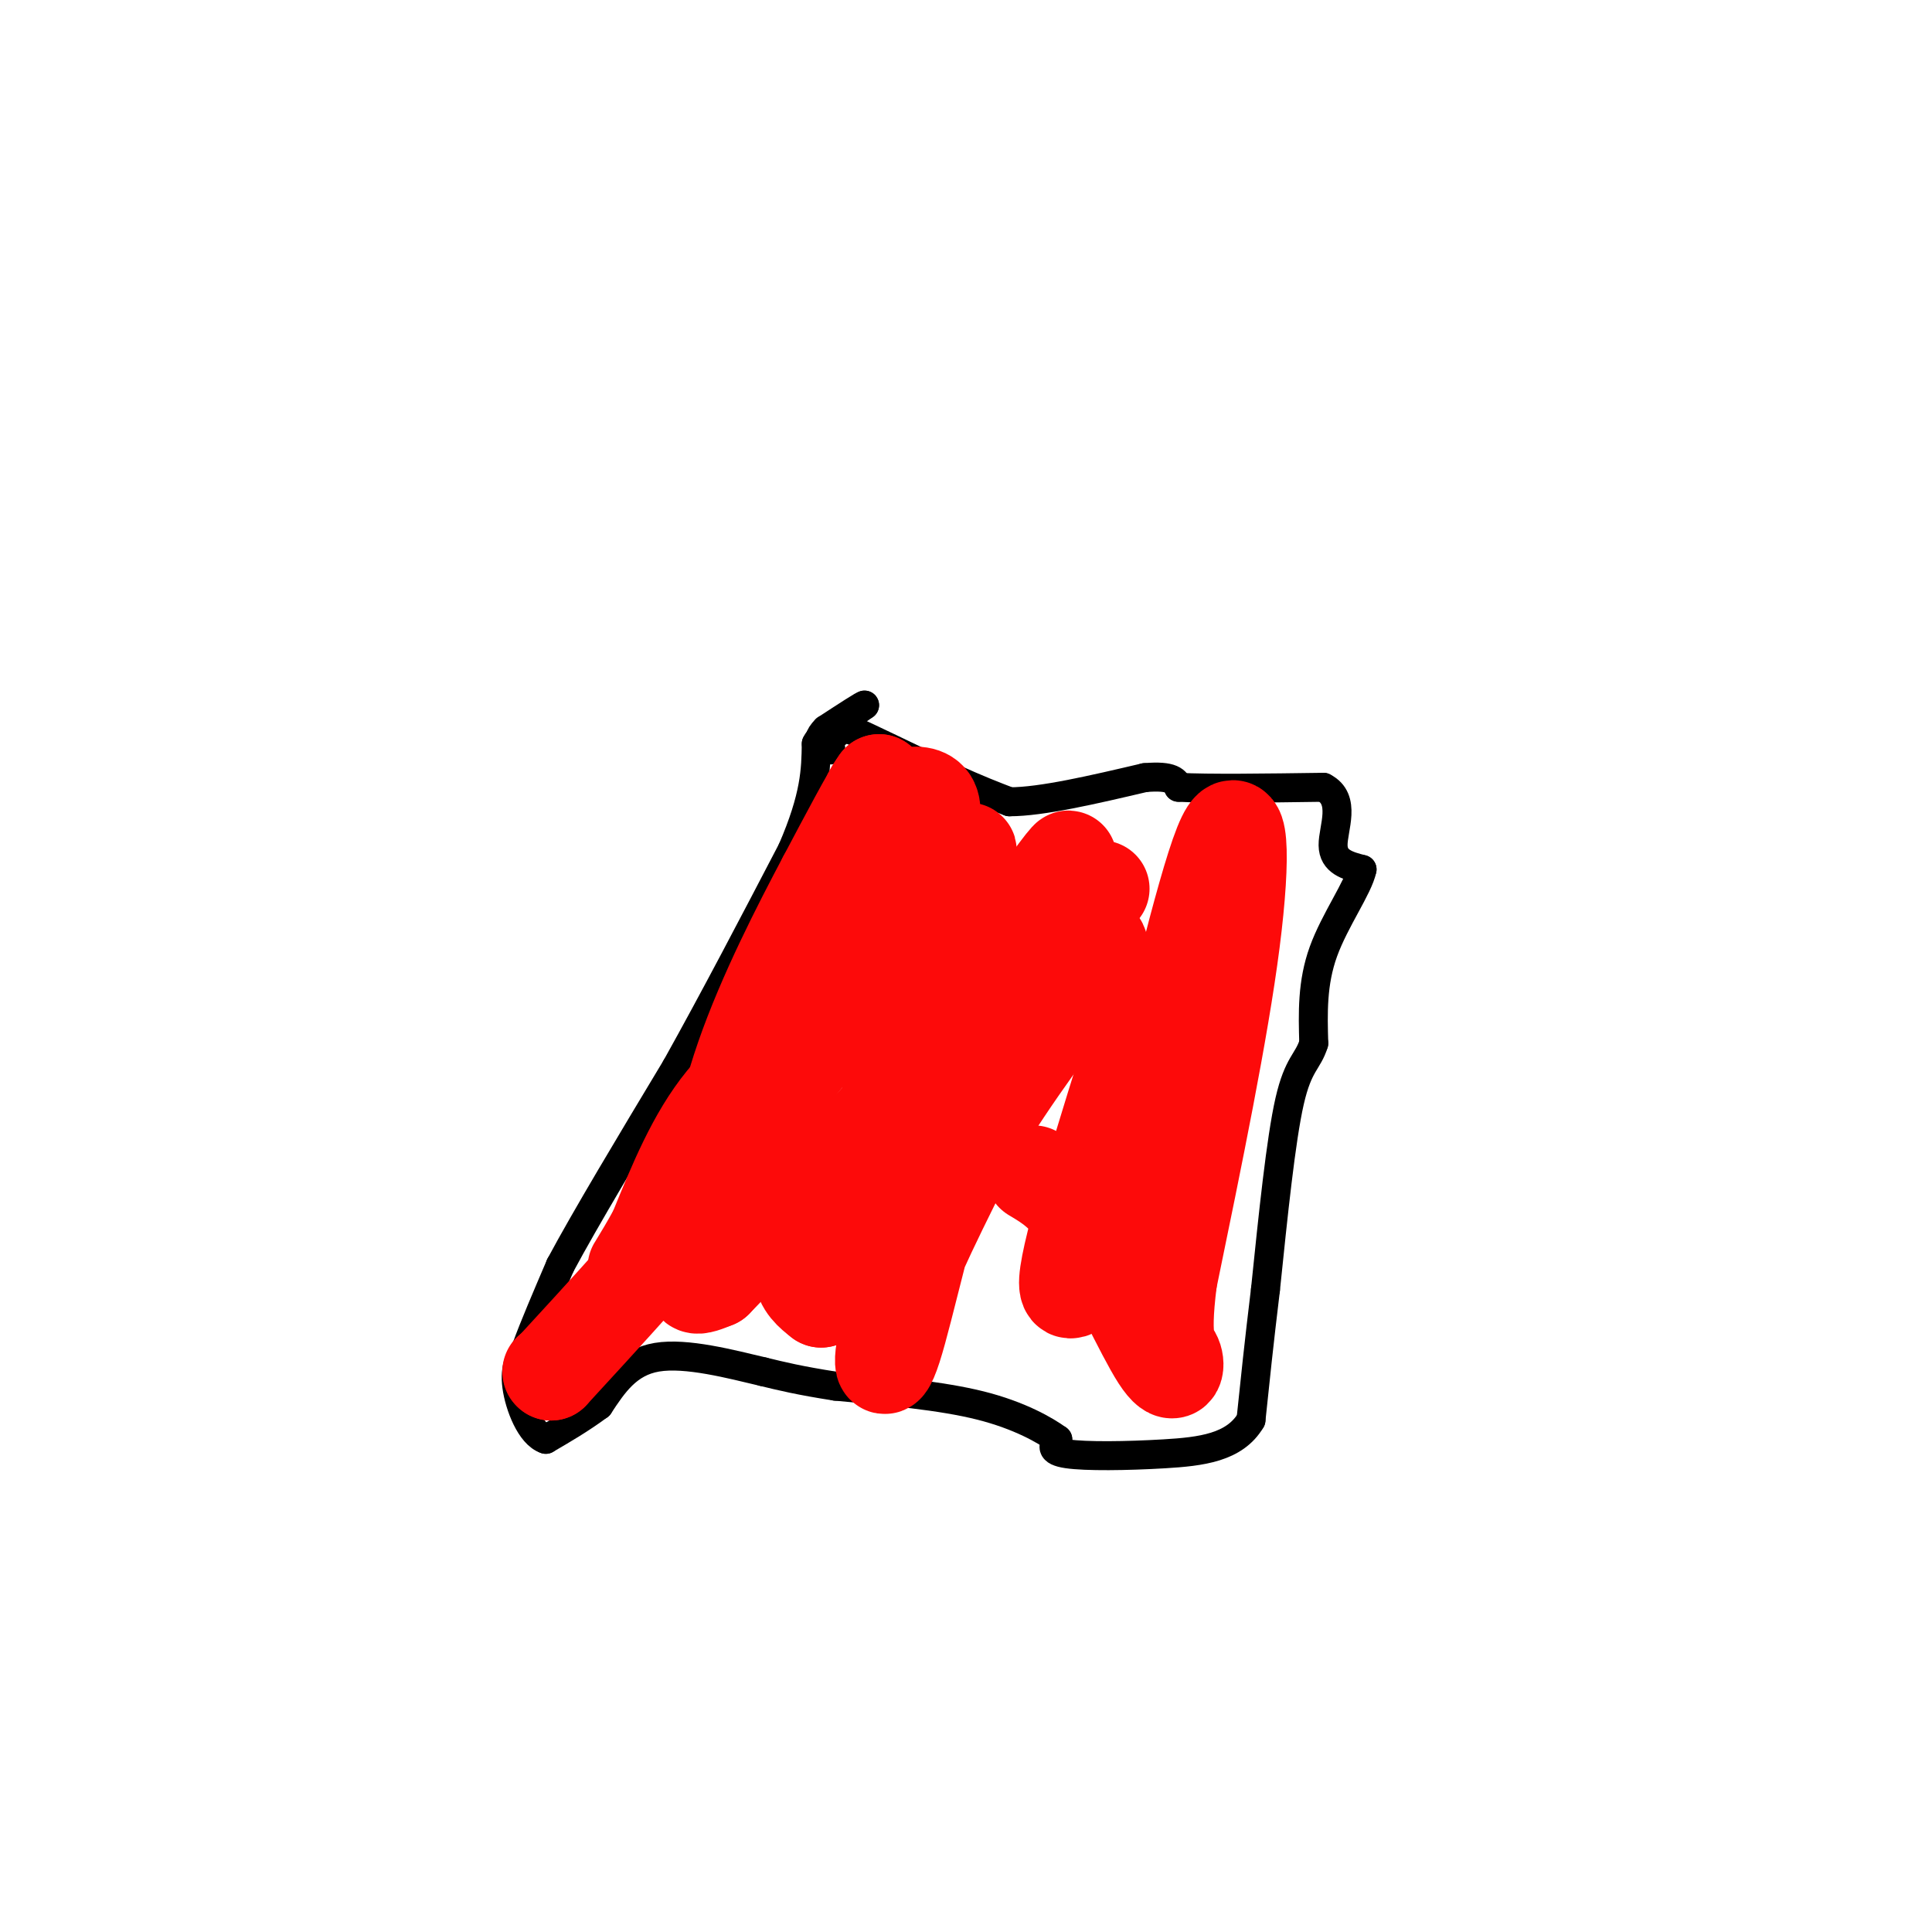 <svg viewBox='0 0 400 400' version='1.1' xmlns='http://www.w3.org/2000/svg' xmlns:xlink='http://www.w3.org/1999/xlink'><g fill='none' stroke='#000000' stroke-width='6' stroke-linecap='round' stroke-linejoin='round'><path d='M175,151c0.000,0.000 1.000,0.000 1,0'/><path d='M176,151c3.667,1.667 12.333,5.833 21,10'/><path d='M197,161c5.500,2.500 8.750,3.750 12,5'/><path d='M209,166c6.667,0.000 17.333,-2.500 28,-5'/><path d='M237,161c5.833,-0.500 6.417,0.750 7,2'/><path d='M244,163c6.167,0.333 18.083,0.167 30,0'/><path d='M274,163c4.844,2.444 1.956,8.556 2,12c0.044,3.444 3.022,4.222 6,5'/><path d='M282,180c-0.756,3.711 -5.644,10.489 -8,17c-2.356,6.511 -2.178,12.756 -2,19'/><path d='M272,216c-1.200,3.889 -3.200,4.111 -5,12c-1.800,7.889 -3.400,23.444 -5,39'/><path d='M262,267c-1.333,11.000 -2.167,19.000 -3,27'/><path d='M259,294c-3.369,5.726 -10.292,6.542 -18,7c-7.708,0.458 -16.202,0.560 -20,0c-3.798,-0.560 -2.899,-1.780 -2,-3'/><path d='M219,298c-2.533,-1.844 -7.867,-4.956 -16,-7c-8.133,-2.044 -19.067,-3.022 -30,-4'/><path d='M173,287c-7.500,-1.167 -11.250,-2.083 -15,-3'/><path d='M158,284c-6.689,-1.578 -15.911,-4.022 -22,-3c-6.089,1.022 -9.044,5.511 -12,10'/><path d='M124,291c-3.833,2.833 -7.417,4.917 -11,7'/><path d='M113,298c-3.133,-1.000 -5.467,-7.000 -6,-11c-0.533,-4.000 0.733,-6.000 2,-8'/><path d='M109,279c1.500,-4.167 4.250,-10.583 7,-17'/><path d='M116,262c5.167,-9.667 14.583,-25.333 24,-41'/><path d='M140,221c8.000,-14.333 16.000,-29.667 24,-45'/><path d='M164,176c4.833,-11.167 4.917,-16.583 5,-22'/><path d='M169,154c1.533,-3.111 2.867,0.111 3,1c0.133,0.889 -0.933,-0.556 -2,-2'/><path d='M170,153c1.167,-1.500 5.083,-4.250 9,-7'/><path d='M179,146c0.167,-0.333 -3.917,2.333 -8,5'/><path d='M171,151c-1.600,1.533 -1.600,2.867 -1,3c0.600,0.133 1.800,-0.933 3,-2'/></g>
<g fill='none' stroke='#FD0A0A' stroke-width='20' stroke-linecap='round' stroke-linejoin='round'><path d='M114,284c0.000,0.000 0.100,0.100 0.1,0.1'/><path d='M114.1,284.1c8.127,-8.807 28.393,-30.873 38.9,-44.1c10.507,-13.227 11.253,-17.613 12,-22'/><path d='M165,218c-0.844,-2.400 -8.956,2.600 -15,10c-6.044,7.400 -10.022,17.200 -14,27'/><path d='M136,255c-3.467,6.289 -5.133,8.511 -4,7c1.133,-1.511 5.067,-6.756 9,-12'/><path d='M141,250c13.578,-16.578 43.022,-52.022 54,-66c10.978,-13.978 3.489,-6.489 -4,1'/><path d='M191,185c-3.595,6.595 -10.583,22.583 -14,28c-3.417,5.417 -3.262,0.262 0,-9c3.262,-9.262 9.631,-22.631 16,-36'/><path d='M193,168c0.044,-5.867 -7.844,-2.533 -11,-2c-3.156,0.533 -1.578,-1.733 0,-4'/><path d='M182,162c-1.833,2.667 -6.417,11.333 -11,20'/><path d='M171,182c-5.133,9.689 -12.467,23.911 -17,37c-4.533,13.089 -6.267,25.044 -8,37'/><path d='M146,256c-1.867,8.022 -2.533,9.578 -2,10c0.533,0.422 2.267,-0.289 4,-1'/><path d='M148,265c5.440,-5.476 17.042,-18.667 19,-20c1.958,-1.333 -5.726,9.190 -8,12c-2.274,2.810 0.863,-2.095 4,-7'/><path d='M163,250c4.571,-4.250 14.000,-11.375 28,-29c14.000,-17.625 32.571,-45.750 30,-43c-2.571,2.750 -26.286,36.375 -50,70'/><path d='M171,248c-8.500,15.167 -4.750,18.083 -1,21'/><path d='M170,269c6.000,-5.667 21.500,-30.333 37,-55'/><path d='M207,214c7.299,-10.583 7.047,-9.540 4,-5c-3.047,4.540 -8.889,12.578 -14,27c-5.111,14.422 -9.491,35.229 -12,43c-2.509,7.771 -3.145,2.506 0,-7c3.145,-9.506 10.073,-23.253 17,-37'/><path d='M202,235c7.381,-12.524 17.333,-25.333 22,-32c4.667,-6.667 4.048,-7.190 3,-8c-1.048,-0.810 -2.524,-1.905 -4,-3'/><path d='M223,192c-4.578,1.489 -14.022,6.711 -14,6c0.022,-0.711 9.511,-7.356 19,-14'/><path d='M236,212c-7.289,23.222 -14.578,46.444 -15,53c-0.422,6.556 6.022,-3.556 10,-12c3.978,-8.444 5.489,-15.222 7,-22'/><path d='M238,231c4.202,-16.429 11.208,-46.500 15,-56c3.792,-9.500 4.369,1.571 2,20c-2.369,18.429 -7.685,44.214 -13,70'/><path d='M242,265c-1.788,14.077 0.242,14.268 1,16c0.758,1.732 0.242,5.005 -3,0c-3.242,-5.005 -9.212,-18.287 -14,-26c-4.788,-7.713 -8.394,-9.856 -12,-12'/></g>
</svg>